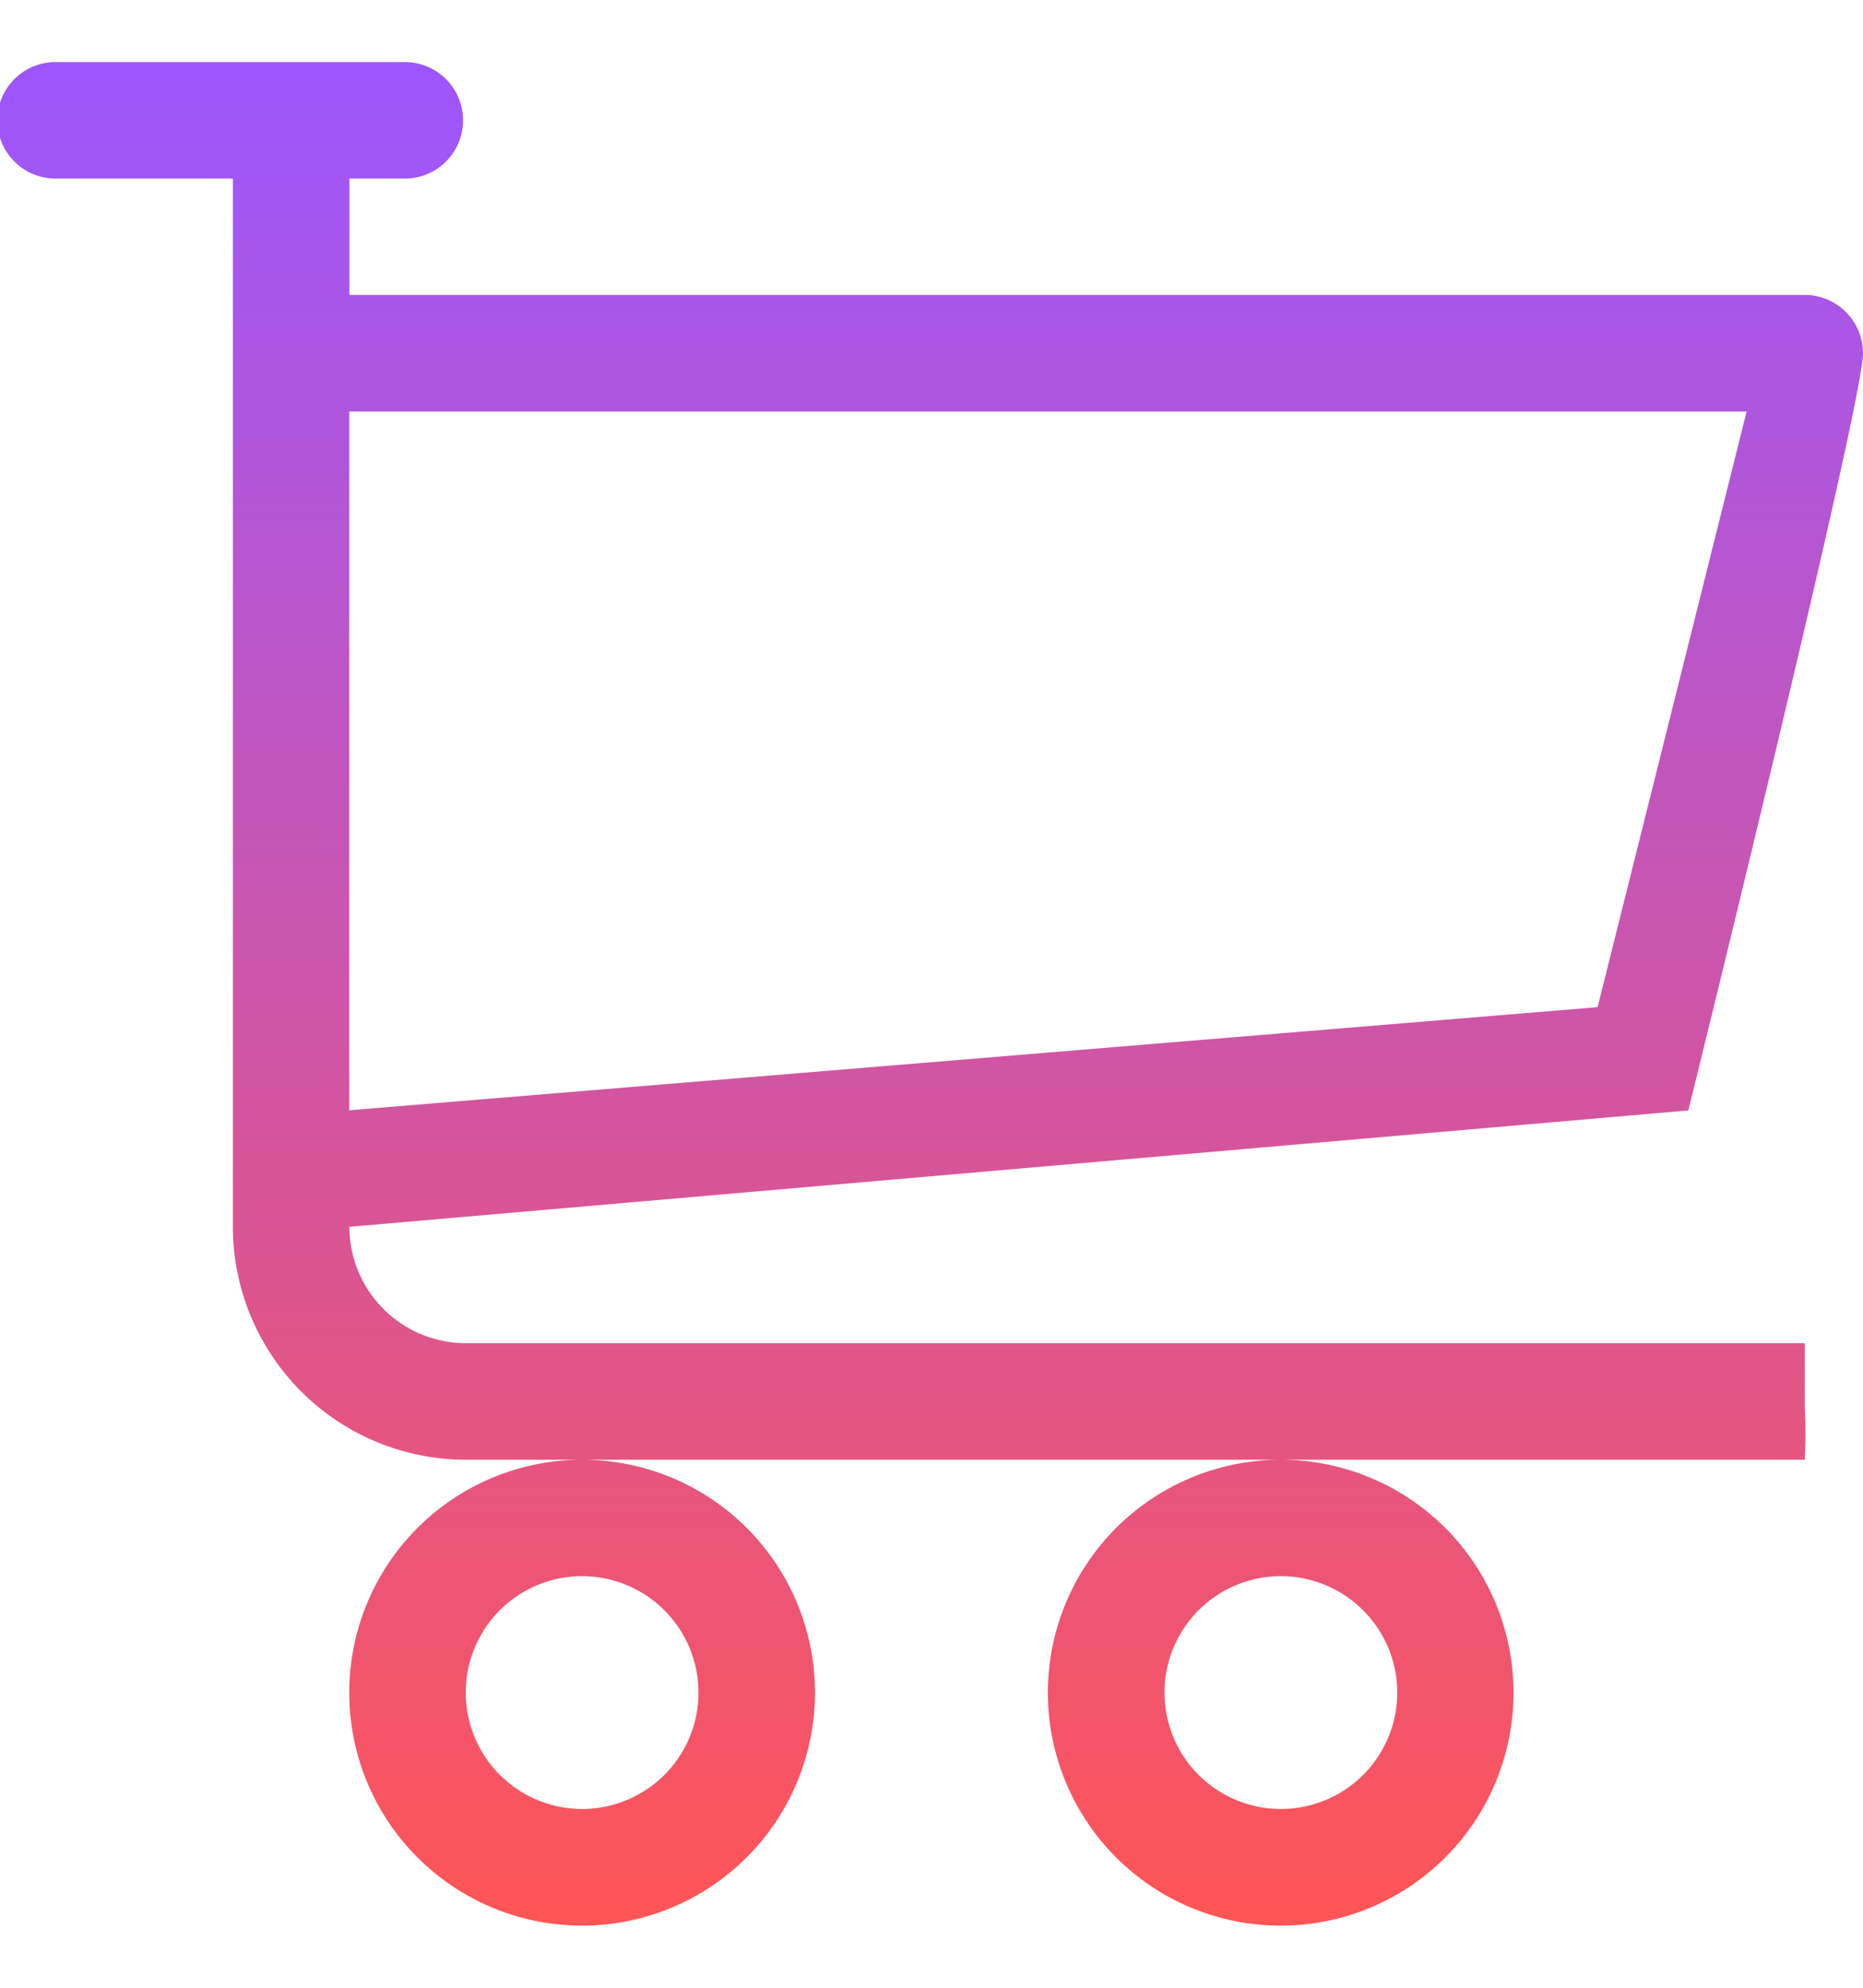 <svg xmlns="http://www.w3.org/2000/svg" xmlns:xlink="http://www.w3.org/1999/xlink" width="15" height="16" viewBox="0 0 15 16">
  <defs>
    <linearGradient id="linear-gradient" x1="0.5" x2="0.5" y2="1" gradientUnits="objectBoundingBox">
      <stop offset="0" stop-color="#9c56fe"/>
      <stop offset="1" stop-color="#f55"/>
    </linearGradient>
    <clipPath id="clip-custom_1">
      <rect width="15" height="16"/>
    </clipPath>
  </defs>
  <g id="custom_1" data-name="custom – 1" clip-path="url(#clip-custom_1)">
    <path id="Fill_94" data-name="Fill 94" d="M10.312,15a1.875,1.875,0,0,1,0-3.75H3.75A1.877,1.877,0,0,1,1.875,9.375V.937H.469A.469.469,0,1,1,.469,0H3.281a.469.469,0,0,1,0,.937H2.813v.937H14.531A.47.47,0,0,1,15,2.344c0,.387-1.257,5.488-1.4,6.069l-.006.025L2.813,9.375a.939.939,0,0,0,.937.937H14.531c0,.168,0,.333,0,.475v.04a4.189,4.189,0,0,1,0,.423h-4.22a1.875,1.875,0,1,1,0,3.75Zm0-2.813a.937.937,0,1,0,.938.937A.938.938,0,0,0,10.312,12.187Zm-7.5-9.375V8.437l10.051-.83,1.2-4.795ZM4.687,15a1.875,1.875,0,1,1,1.875-1.875A1.877,1.877,0,0,1,4.687,15Zm0-2.813a.937.937,0,1,0,.937.937A.938.938,0,0,0,4.687,12.187Z" transform="translate(0 0.5)" fill="url(#linear-gradient)"/>
  </g>
</svg>
